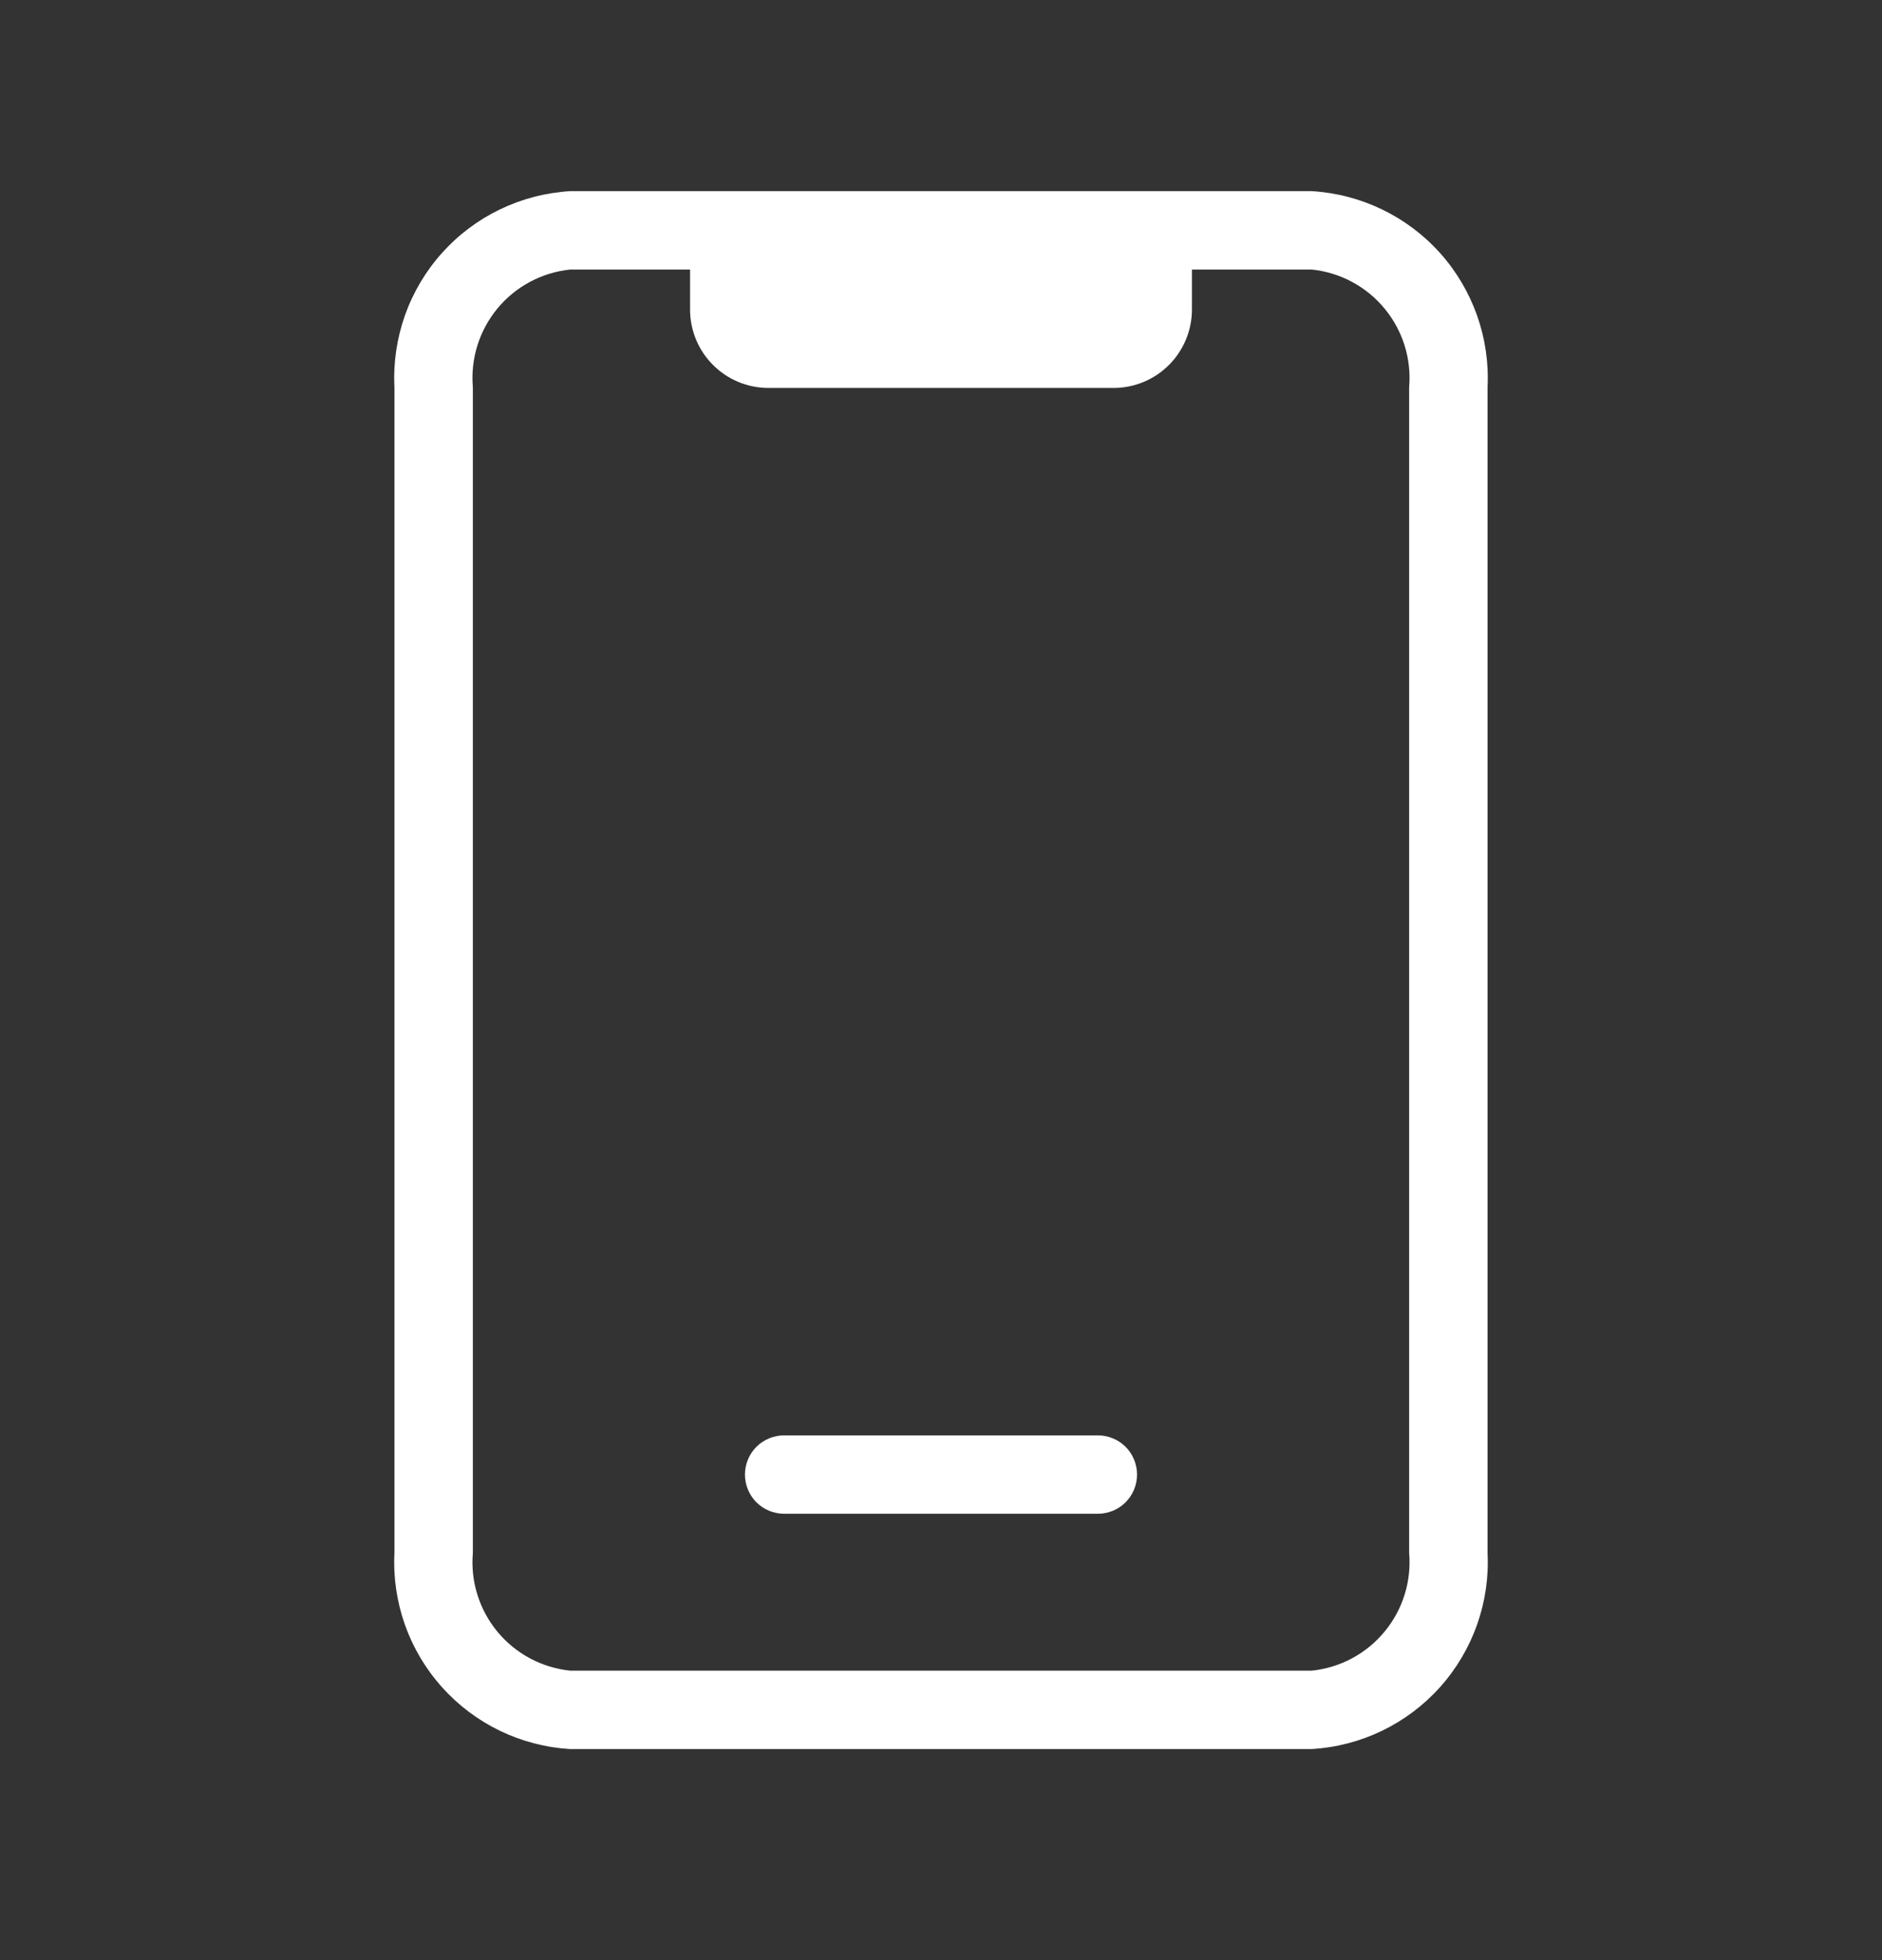 <svg width="24" height="25" viewBox="0 0 24 25" fill="none" xmlns="http://www.w3.org/2000/svg">
<rect x="0" y="0" width="24" height="25" fill="#333333" stroke="none"/>
<path d="M16.73 2.438H7.27C6.642 2.476 6.055 2.759 5.636 3.227C5.216 3.696 4.999 4.31 5.03 4.938V19.808C4.999 20.436 5.216 21.05 5.636 21.518C6.055 21.987 6.642 22.27 7.27 22.308H16.73C17.357 22.27 17.944 21.987 18.364 21.518C18.783 21.05 19.001 20.436 18.97 19.808V4.938C19.001 4.31 18.783 3.696 18.364 3.227C17.944 2.759 17.357 2.476 16.73 2.438ZM17.97 19.808C18.001 20.171 17.888 20.531 17.656 20.811C17.424 21.092 17.092 21.27 16.73 21.308H7.27C6.908 21.27 6.575 21.092 6.343 20.811C6.112 20.531 5.999 20.171 6.03 19.808V4.938C5.999 4.575 6.112 4.215 6.343 3.935C6.575 3.654 6.908 3.476 7.27 3.438H8.8V3.948C8.8 4.213 8.905 4.468 9.093 4.655C9.28 4.843 9.535 4.948 9.8 4.948H14.2C14.465 4.948 14.719 4.843 14.907 4.655C15.094 4.468 15.2 4.213 15.2 3.948V3.438H16.73C17.092 3.476 17.424 3.654 17.656 3.935C17.888 4.215 18.001 4.575 17.97 4.938V19.808Z" fill="white"/>
<path d="M10 19.307H14C14.133 19.307 14.26 19.254 14.354 19.161C14.447 19.067 14.5 18.94 14.5 18.807C14.5 18.674 14.447 18.547 14.354 18.453C14.26 18.36 14.133 18.307 14 18.307H10C9.867 18.307 9.74 18.36 9.646 18.453C9.553 18.547 9.5 18.674 9.5 18.807C9.5 18.94 9.553 19.067 9.646 19.161C9.74 19.254 9.867 19.307 10 19.307Z" fill="white"/>
</svg>
